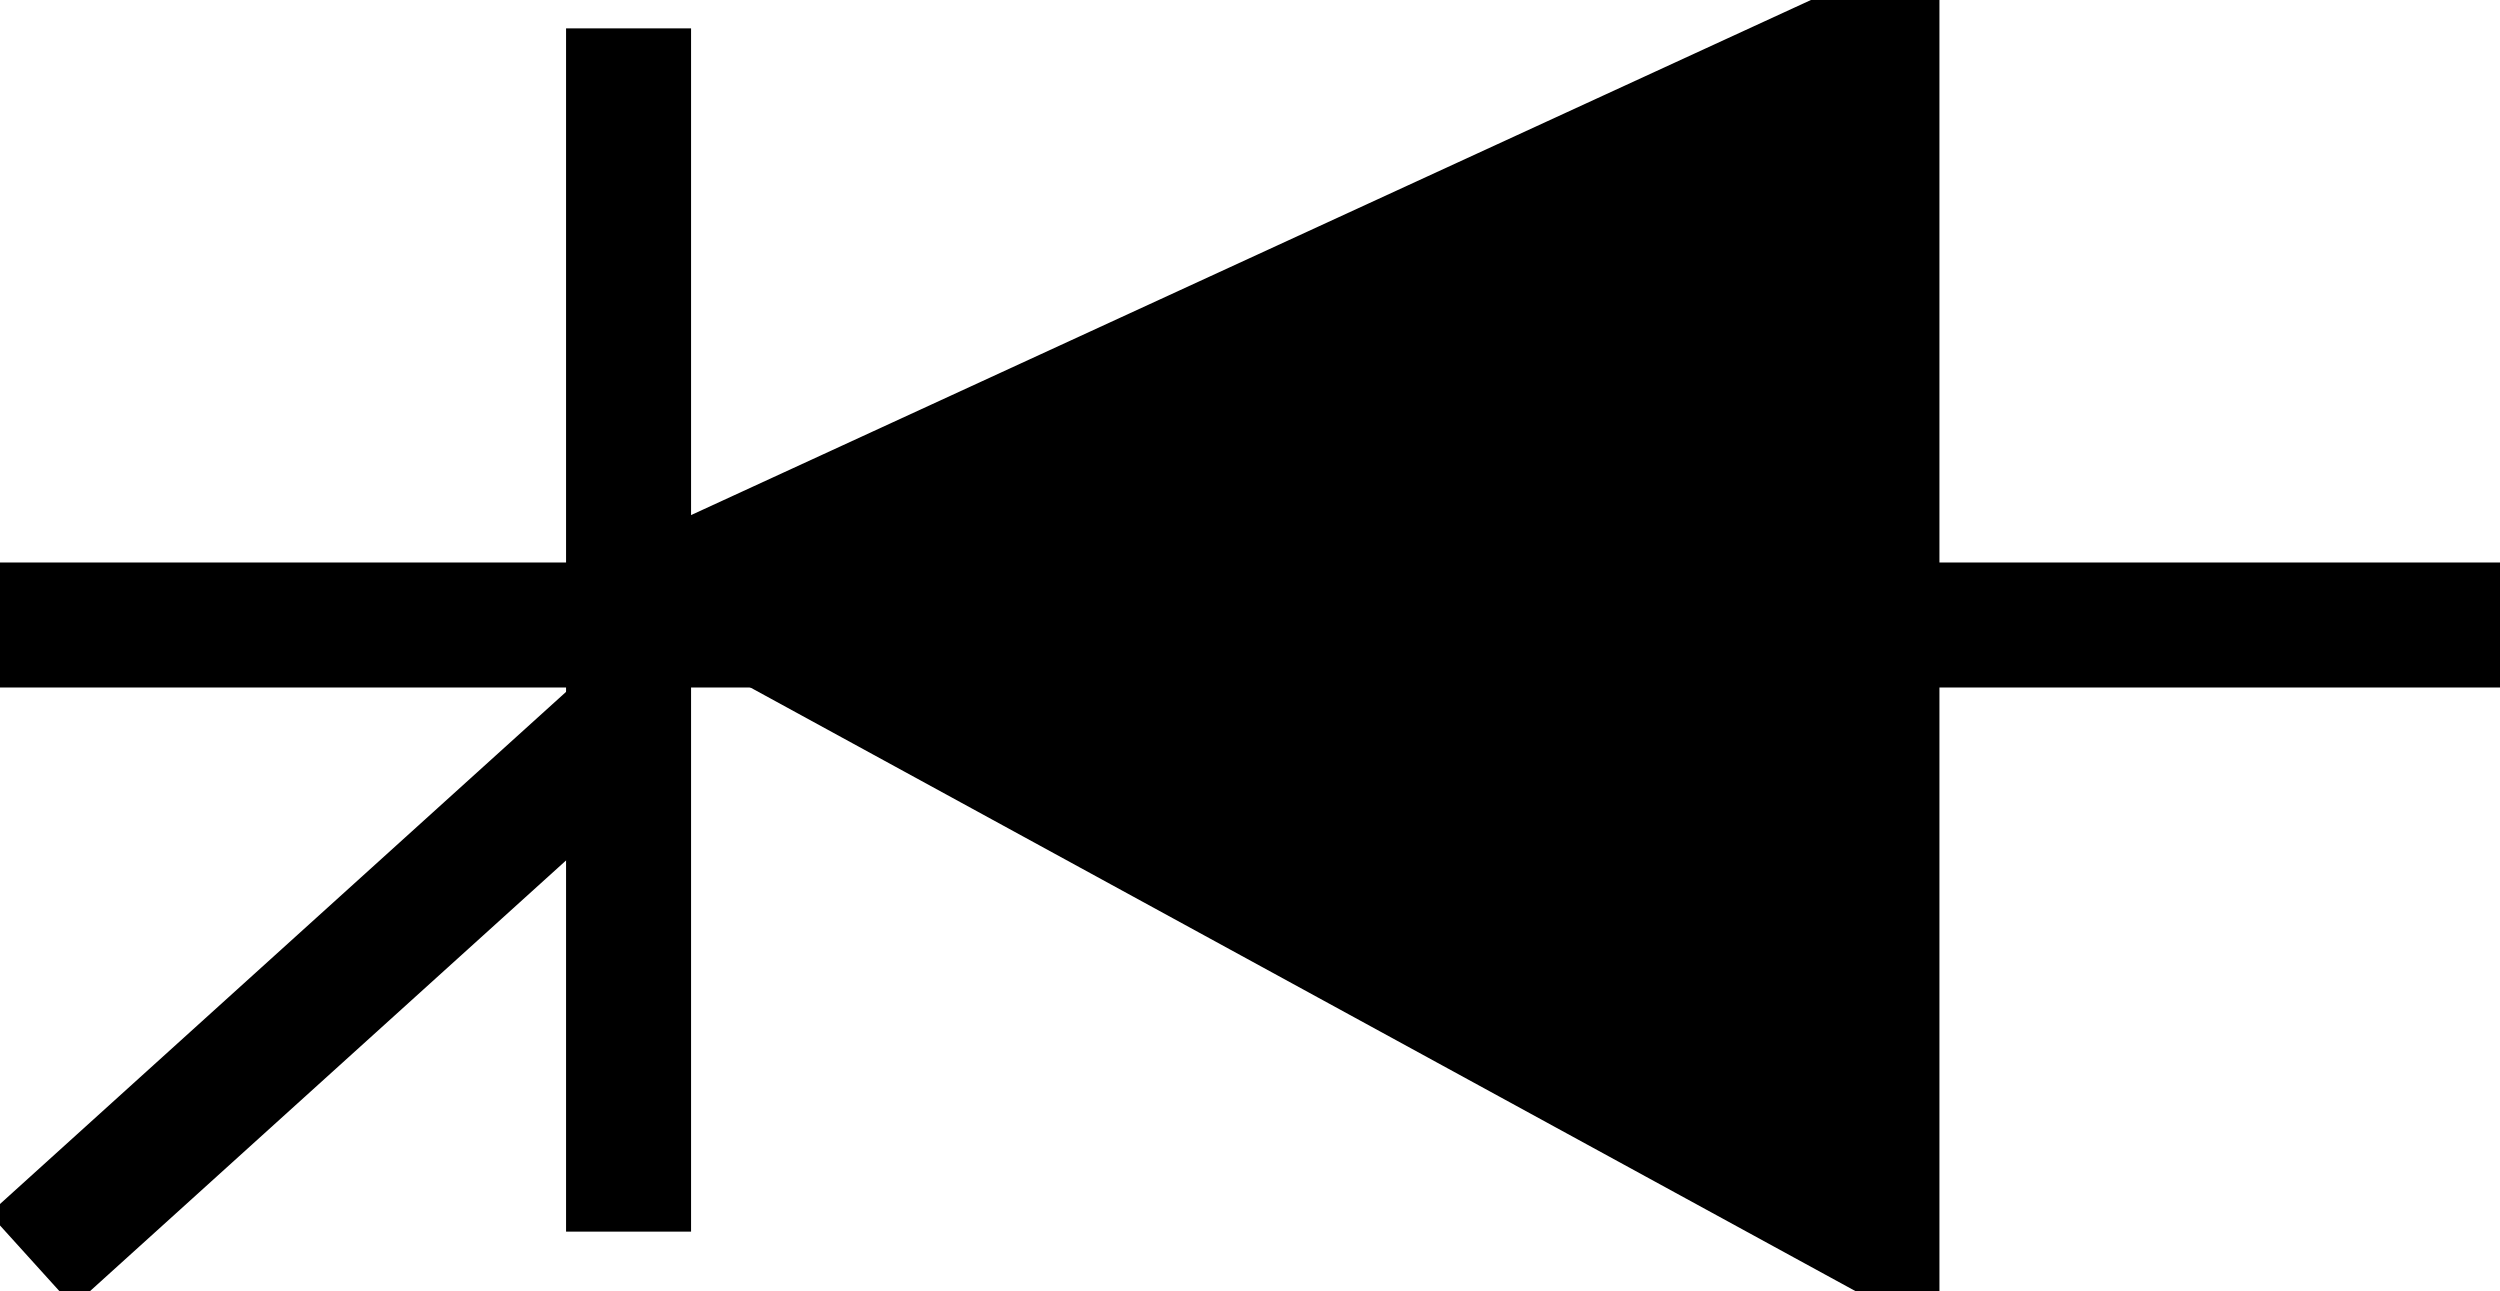 <?xml version="1.0" encoding="UTF-8" standalone="no"?>
<!-- Created with Inkscape (http://www.inkscape.org/) -->
<svg
   xmlns="http://www.w3.org/2000/svg"
   version="1.0"
   width="40"
   height="20.66"
>
  <g connects="0,10;40,10;0,20"
	stroke='black'
	stroke-width='2px' 
    id="D"
    classs="scr" >

    <path
       d="M 10.057,19.706 L 10.057,0.454"
       id="path2210"
        />
    <path
       d="M 0,10 L 40,10"
       id="path3202"
	 />
    <path
       d="M 10.049,11.521 L 0.5,20.16"
       id="path2226"
	 />
    <path
       d="M 11.057,9.342 L 30.031,0.615 L 30.031,19.706 L 11.057,9.342 z"
       id="path2220"
       fill='black'
/>
  </g>
</svg>
